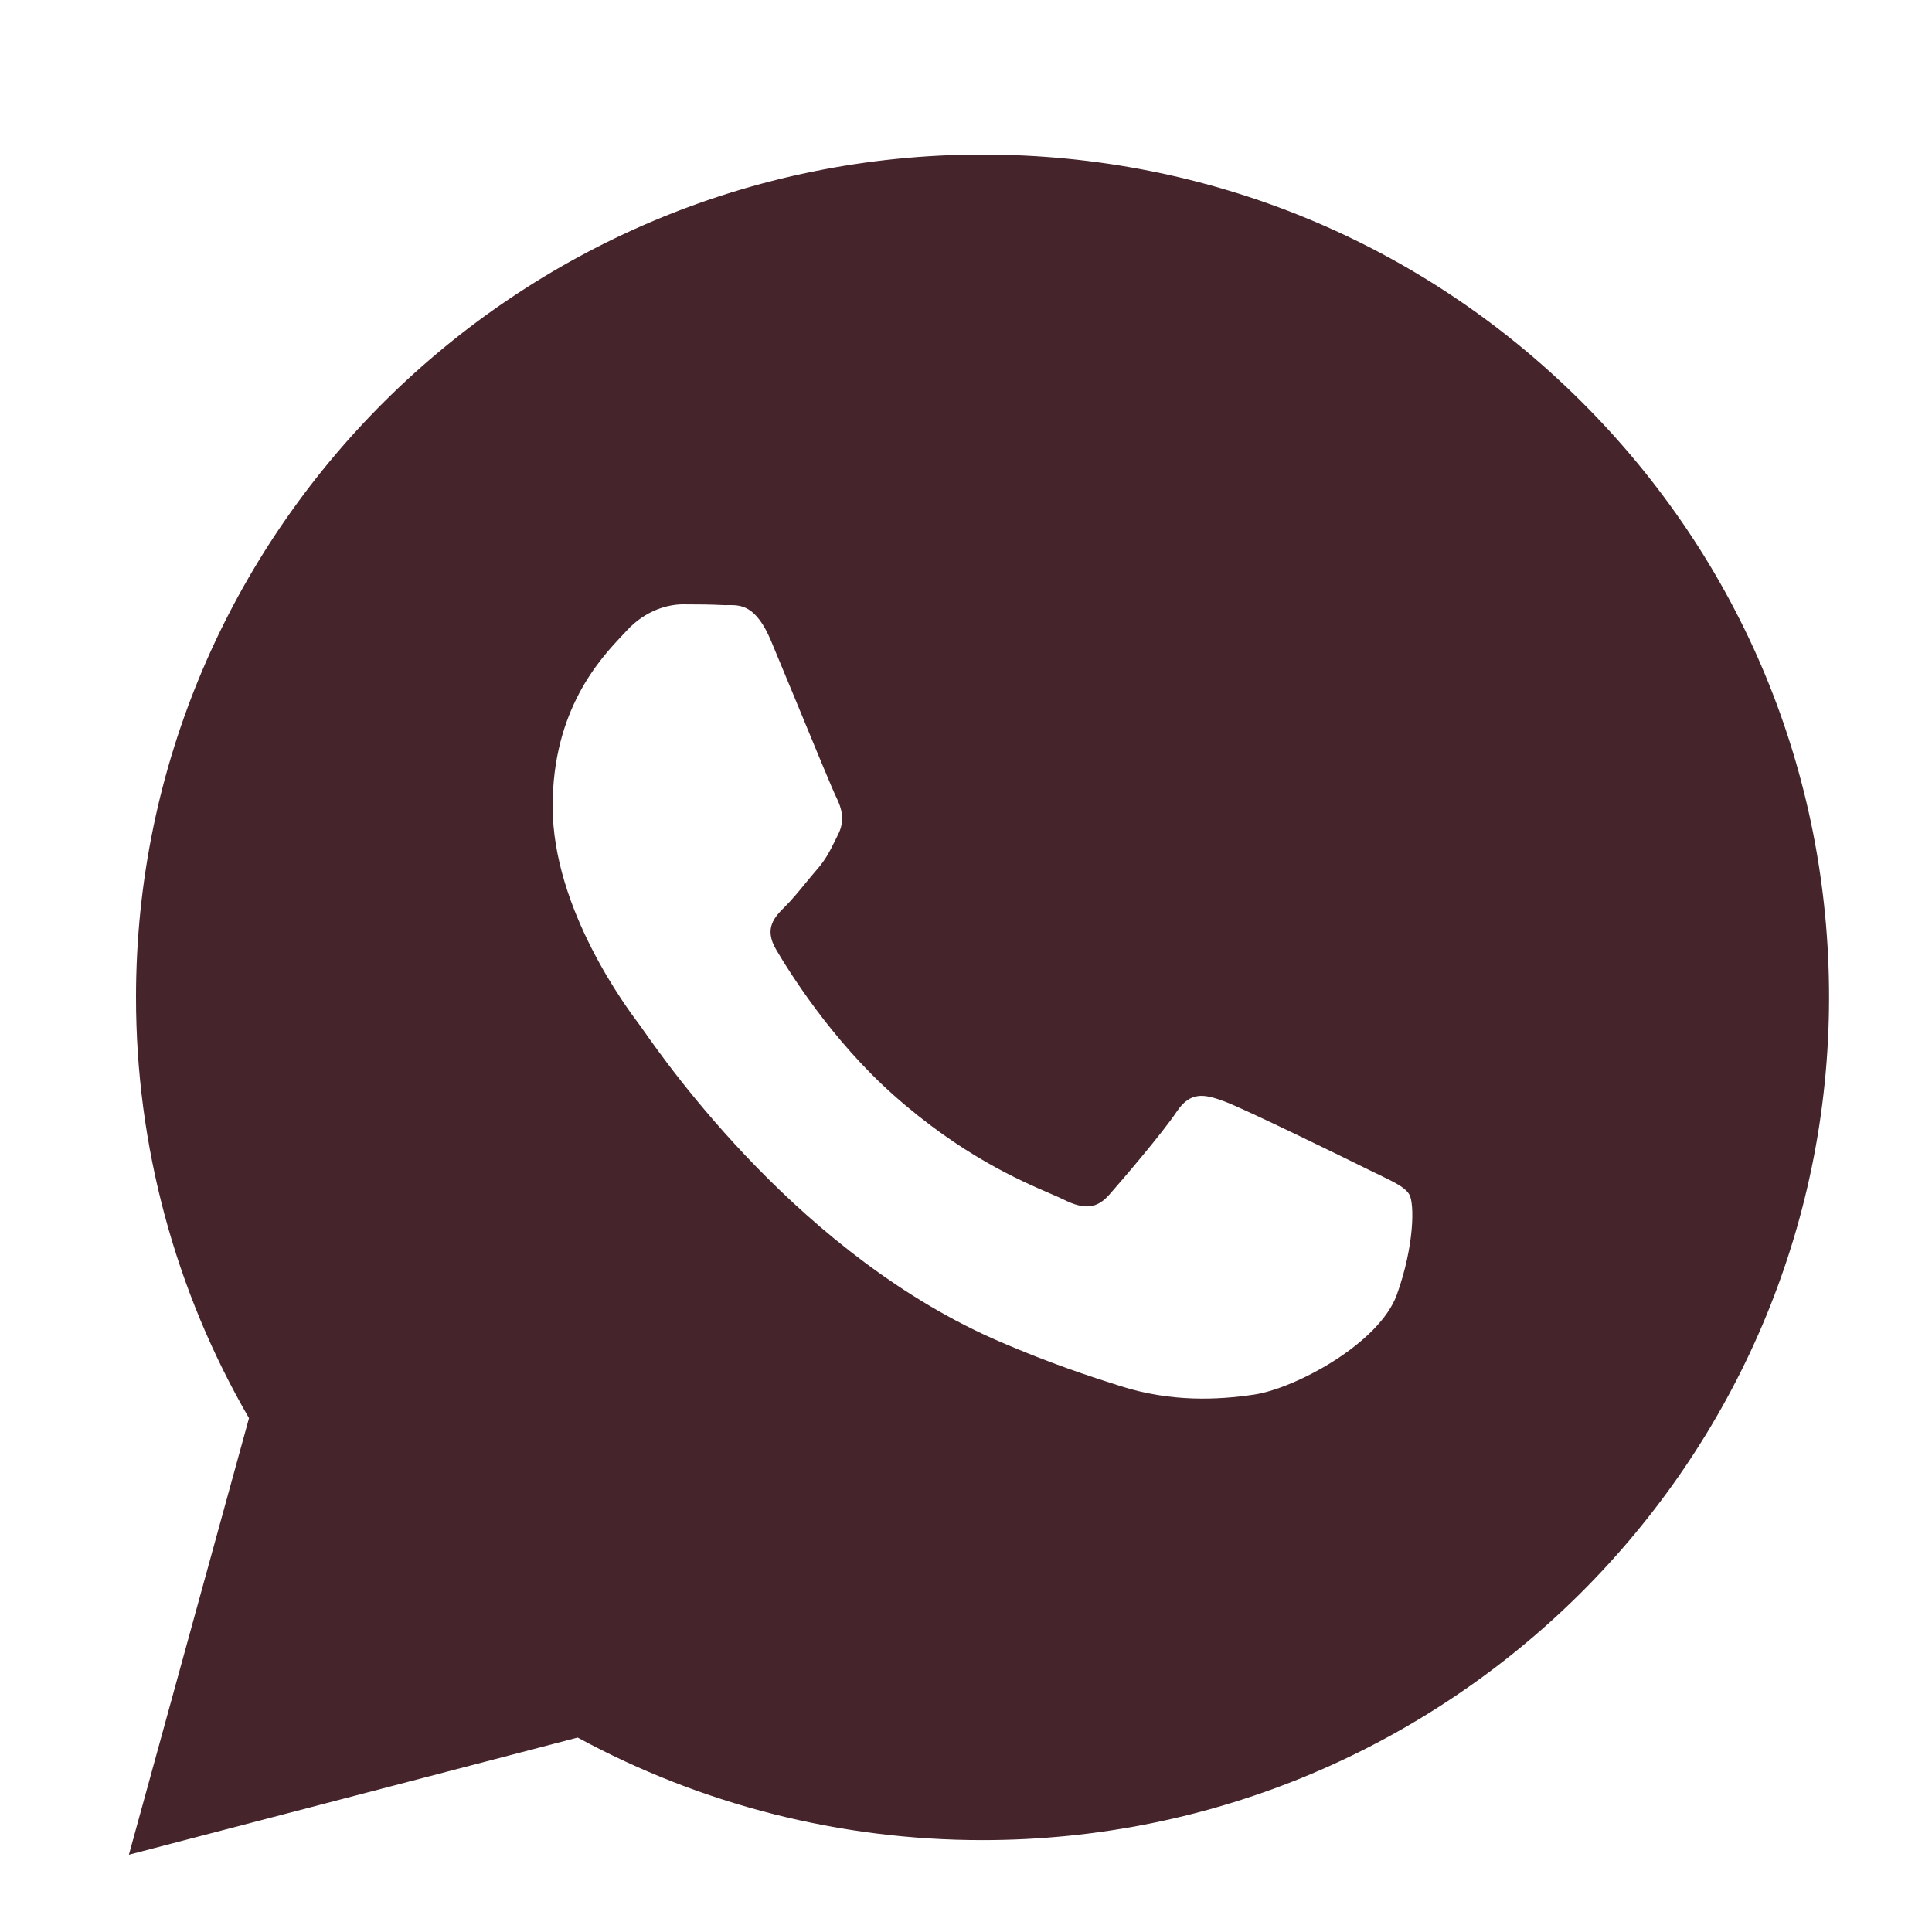 <?xml version="1.0" encoding="UTF-8"?> <svg xmlns="http://www.w3.org/2000/svg" width="25" height="25" viewBox="0 0 25 25" fill="none"><path fill-rule="evenodd" clip-rule="evenodd" d="M12.714 2C15.645 2.001 18.395 3.136 20.463 5.197C22.532 7.258 23.67 9.997 23.668 12.91C23.665 18.92 18.751 23.811 12.714 23.811H12.71C10.876 23.811 9.075 23.353 7.475 22.484L1.668 24L3.222 18.351C2.264 16.698 1.759 14.822 1.76 12.901C1.762 6.89 6.677 2 12.714 2ZM15.841 14.251C16.092 14.342 17.437 15.001 17.711 15.137C17.764 15.163 17.814 15.187 17.86 15.209C18.051 15.302 18.181 15.364 18.236 15.456C18.304 15.569 18.304 16.115 18.076 16.751C17.848 17.387 16.755 17.968 16.229 18.046C15.757 18.116 15.16 18.145 14.505 17.938C14.107 17.812 13.597 17.645 12.944 17.364C10.377 16.261 8.643 13.785 8.316 13.318C8.293 13.286 8.277 13.263 8.268 13.251L8.267 13.25C8.127 13.063 7.151 11.771 7.151 10.434C7.151 9.179 7.769 8.522 8.055 8.219C8.074 8.198 8.092 8.179 8.109 8.161C8.36 7.888 8.656 7.82 8.839 7.82C9.021 7.82 9.204 7.822 9.363 7.83C9.383 7.831 9.403 7.831 9.425 7.83C9.584 7.829 9.783 7.828 9.979 8.297C10.055 8.478 10.166 8.747 10.283 9.03C10.518 9.6 10.777 10.229 10.823 10.32C10.891 10.456 10.937 10.615 10.846 10.797C10.832 10.825 10.819 10.851 10.807 10.875C10.738 11.014 10.688 11.117 10.572 11.251C10.526 11.304 10.479 11.361 10.432 11.418C10.338 11.533 10.244 11.647 10.161 11.729C10.024 11.864 9.882 12.011 10.041 12.284C10.201 12.557 10.751 13.449 11.564 14.171C12.439 14.948 13.199 15.276 13.584 15.442C13.66 15.475 13.721 15.501 13.765 15.523C14.039 15.66 14.199 15.637 14.358 15.455C14.518 15.273 15.043 14.66 15.225 14.387C15.407 14.114 15.59 14.16 15.841 14.251Z" fill="#46242C"></path></svg> 